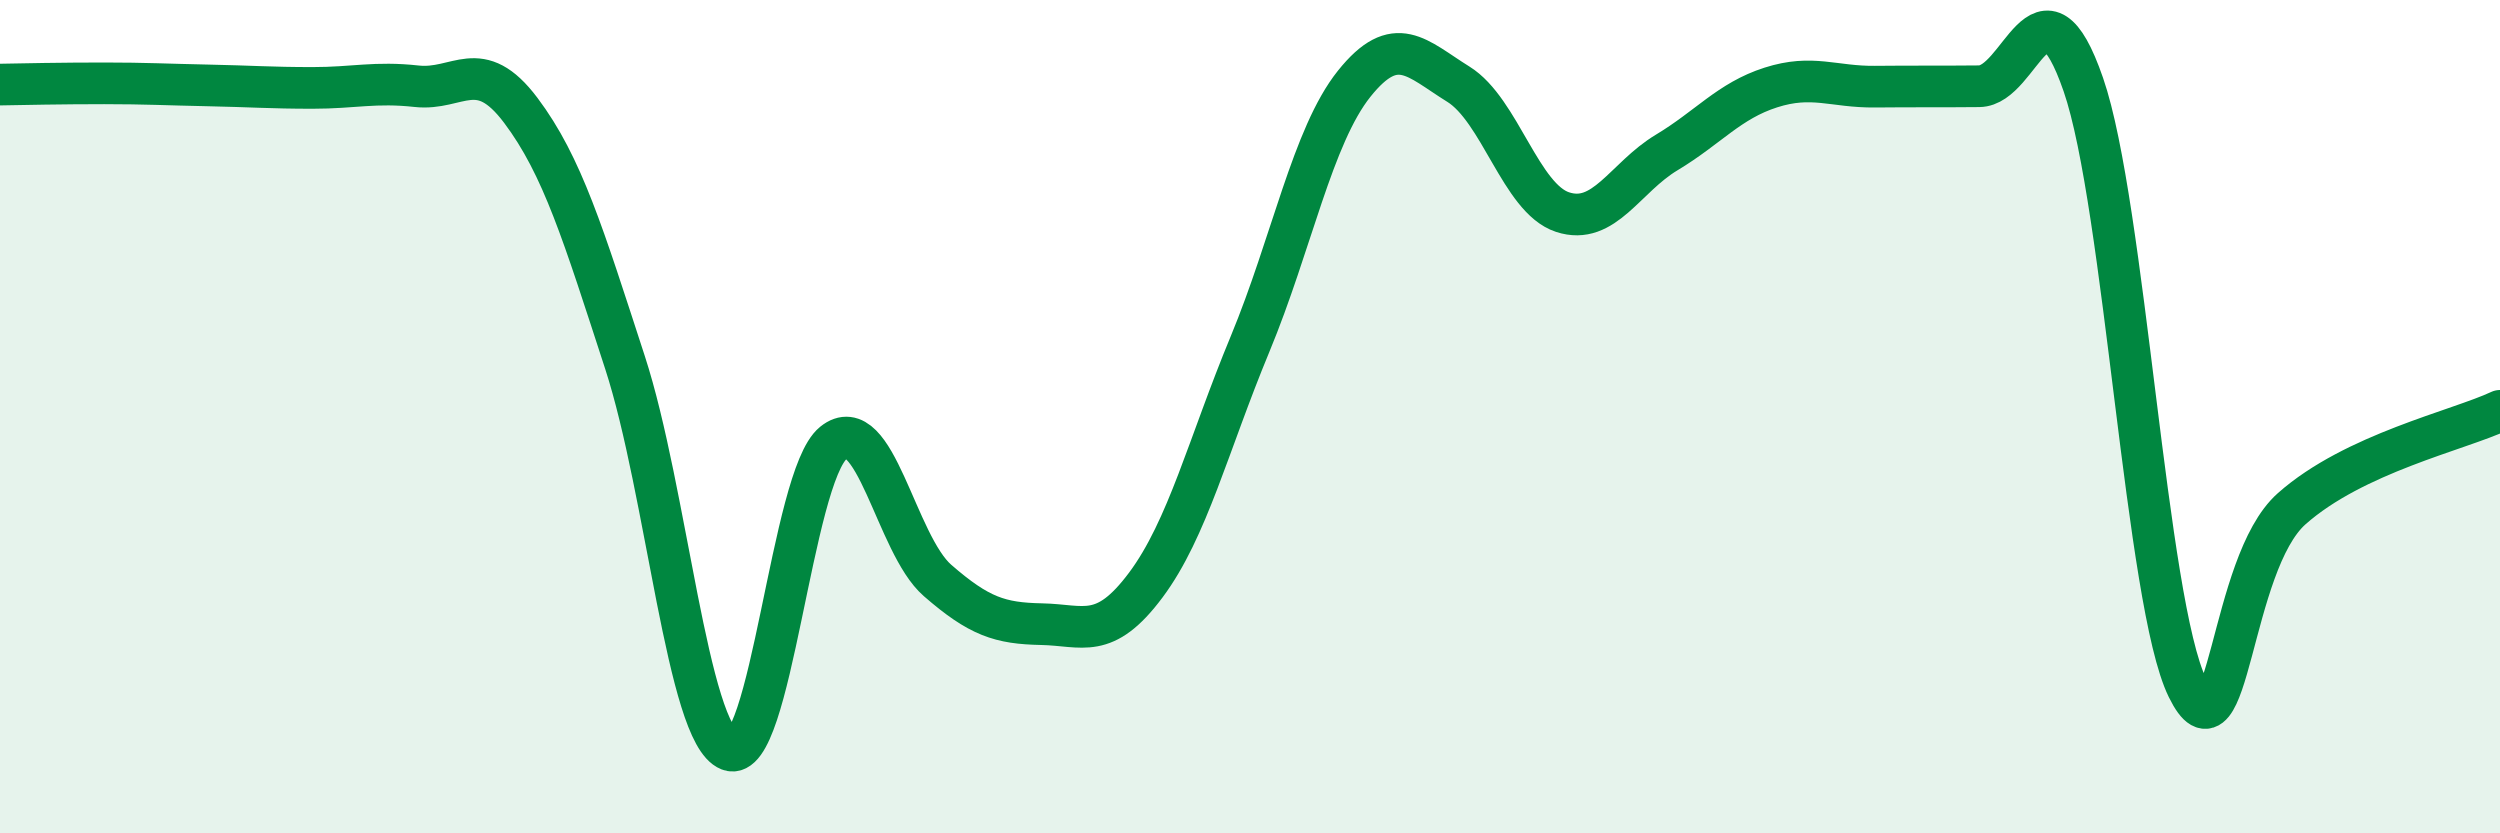 
    <svg width="60" height="20" viewBox="0 0 60 20" xmlns="http://www.w3.org/2000/svg">
      <path
        d="M 0,2.03 C 0.5,2.02 1.5,2 2.5,2 C 3.5,2 4,2.03 5,2.05 C 6,2.07 6.5,2.11 7.5,2.11 C 8.5,2.11 9,1.96 10,2.07 C 11,2.18 11.5,1.32 12.5,2.65 C 13.5,3.98 14,5.63 15,8.7 C 16,11.77 16.5,17.61 17.5,18 C 18.5,18.39 19,11.44 20,10.63 C 21,9.82 21.5,13.06 22.5,13.93 C 23.5,14.8 24,14.96 25,14.98 C 26,15 26.5,15.38 27.5,14.04 C 28.5,12.7 29,10.67 30,8.26 C 31,5.85 31.5,3.26 32.5,2.01 C 33.5,0.76 34,1.4 35,2.02 C 36,2.64 36.5,4.76 37.5,5.09 C 38.5,5.42 39,4.26 40,3.66 C 41,3.06 41.5,2.42 42.5,2.1 C 43.5,1.78 44,2.09 45,2.08 C 46,2.07 46.5,2.08 47.5,2.07 C 48.5,2.06 49,-0.86 50,2.03 C 51,4.92 51.5,14.47 52.5,16.51 C 53.5,18.55 53.5,13.54 55,12.21 C 56.5,10.88 59,10.33 60,9.86L60 20L0 20Z"
        fill="#008740"
        opacity="0.1"
        stroke-linecap="round"
        stroke-linejoin="round"
      />
      <path
        d="M 0,2.03 C 0.5,2.02 1.5,2 2.5,2 C 3.5,2 4,2.03 5,2.05 C 6,2.07 6.5,2.11 7.5,2.11 C 8.5,2.11 9,1.96 10,2.07 C 11,2.18 11.5,1.32 12.5,2.65 C 13.5,3.98 14,5.63 15,8.7 C 16,11.77 16.5,17.61 17.5,18 C 18.5,18.39 19,11.44 20,10.63 C 21,9.82 21.5,13.06 22.5,13.93 C 23.5,14.8 24,14.96 25,14.98 C 26,15 26.5,15.38 27.5,14.04 C 28.5,12.7 29,10.67 30,8.26 C 31,5.85 31.5,3.26 32.5,2.01 C 33.5,0.76 34,1.4 35,2.02 C 36,2.64 36.5,4.76 37.5,5.09 C 38.5,5.42 39,4.26 40,3.66 C 41,3.06 41.5,2.42 42.5,2.1 C 43.5,1.78 44,2.09 45,2.08 C 46,2.07 46.5,2.08 47.5,2.07 C 48.5,2.06 49,-0.86 50,2.03 C 51,4.92 51.5,14.47 52.5,16.51 C 53.5,18.55 53.5,13.54 55,12.21 C 56.5,10.88 59,10.33 60,9.86"
        stroke="#008740"
        stroke-width="1"
        fill="none"
        stroke-linecap="round"
        stroke-linejoin="round"
      />
    </svg>
  